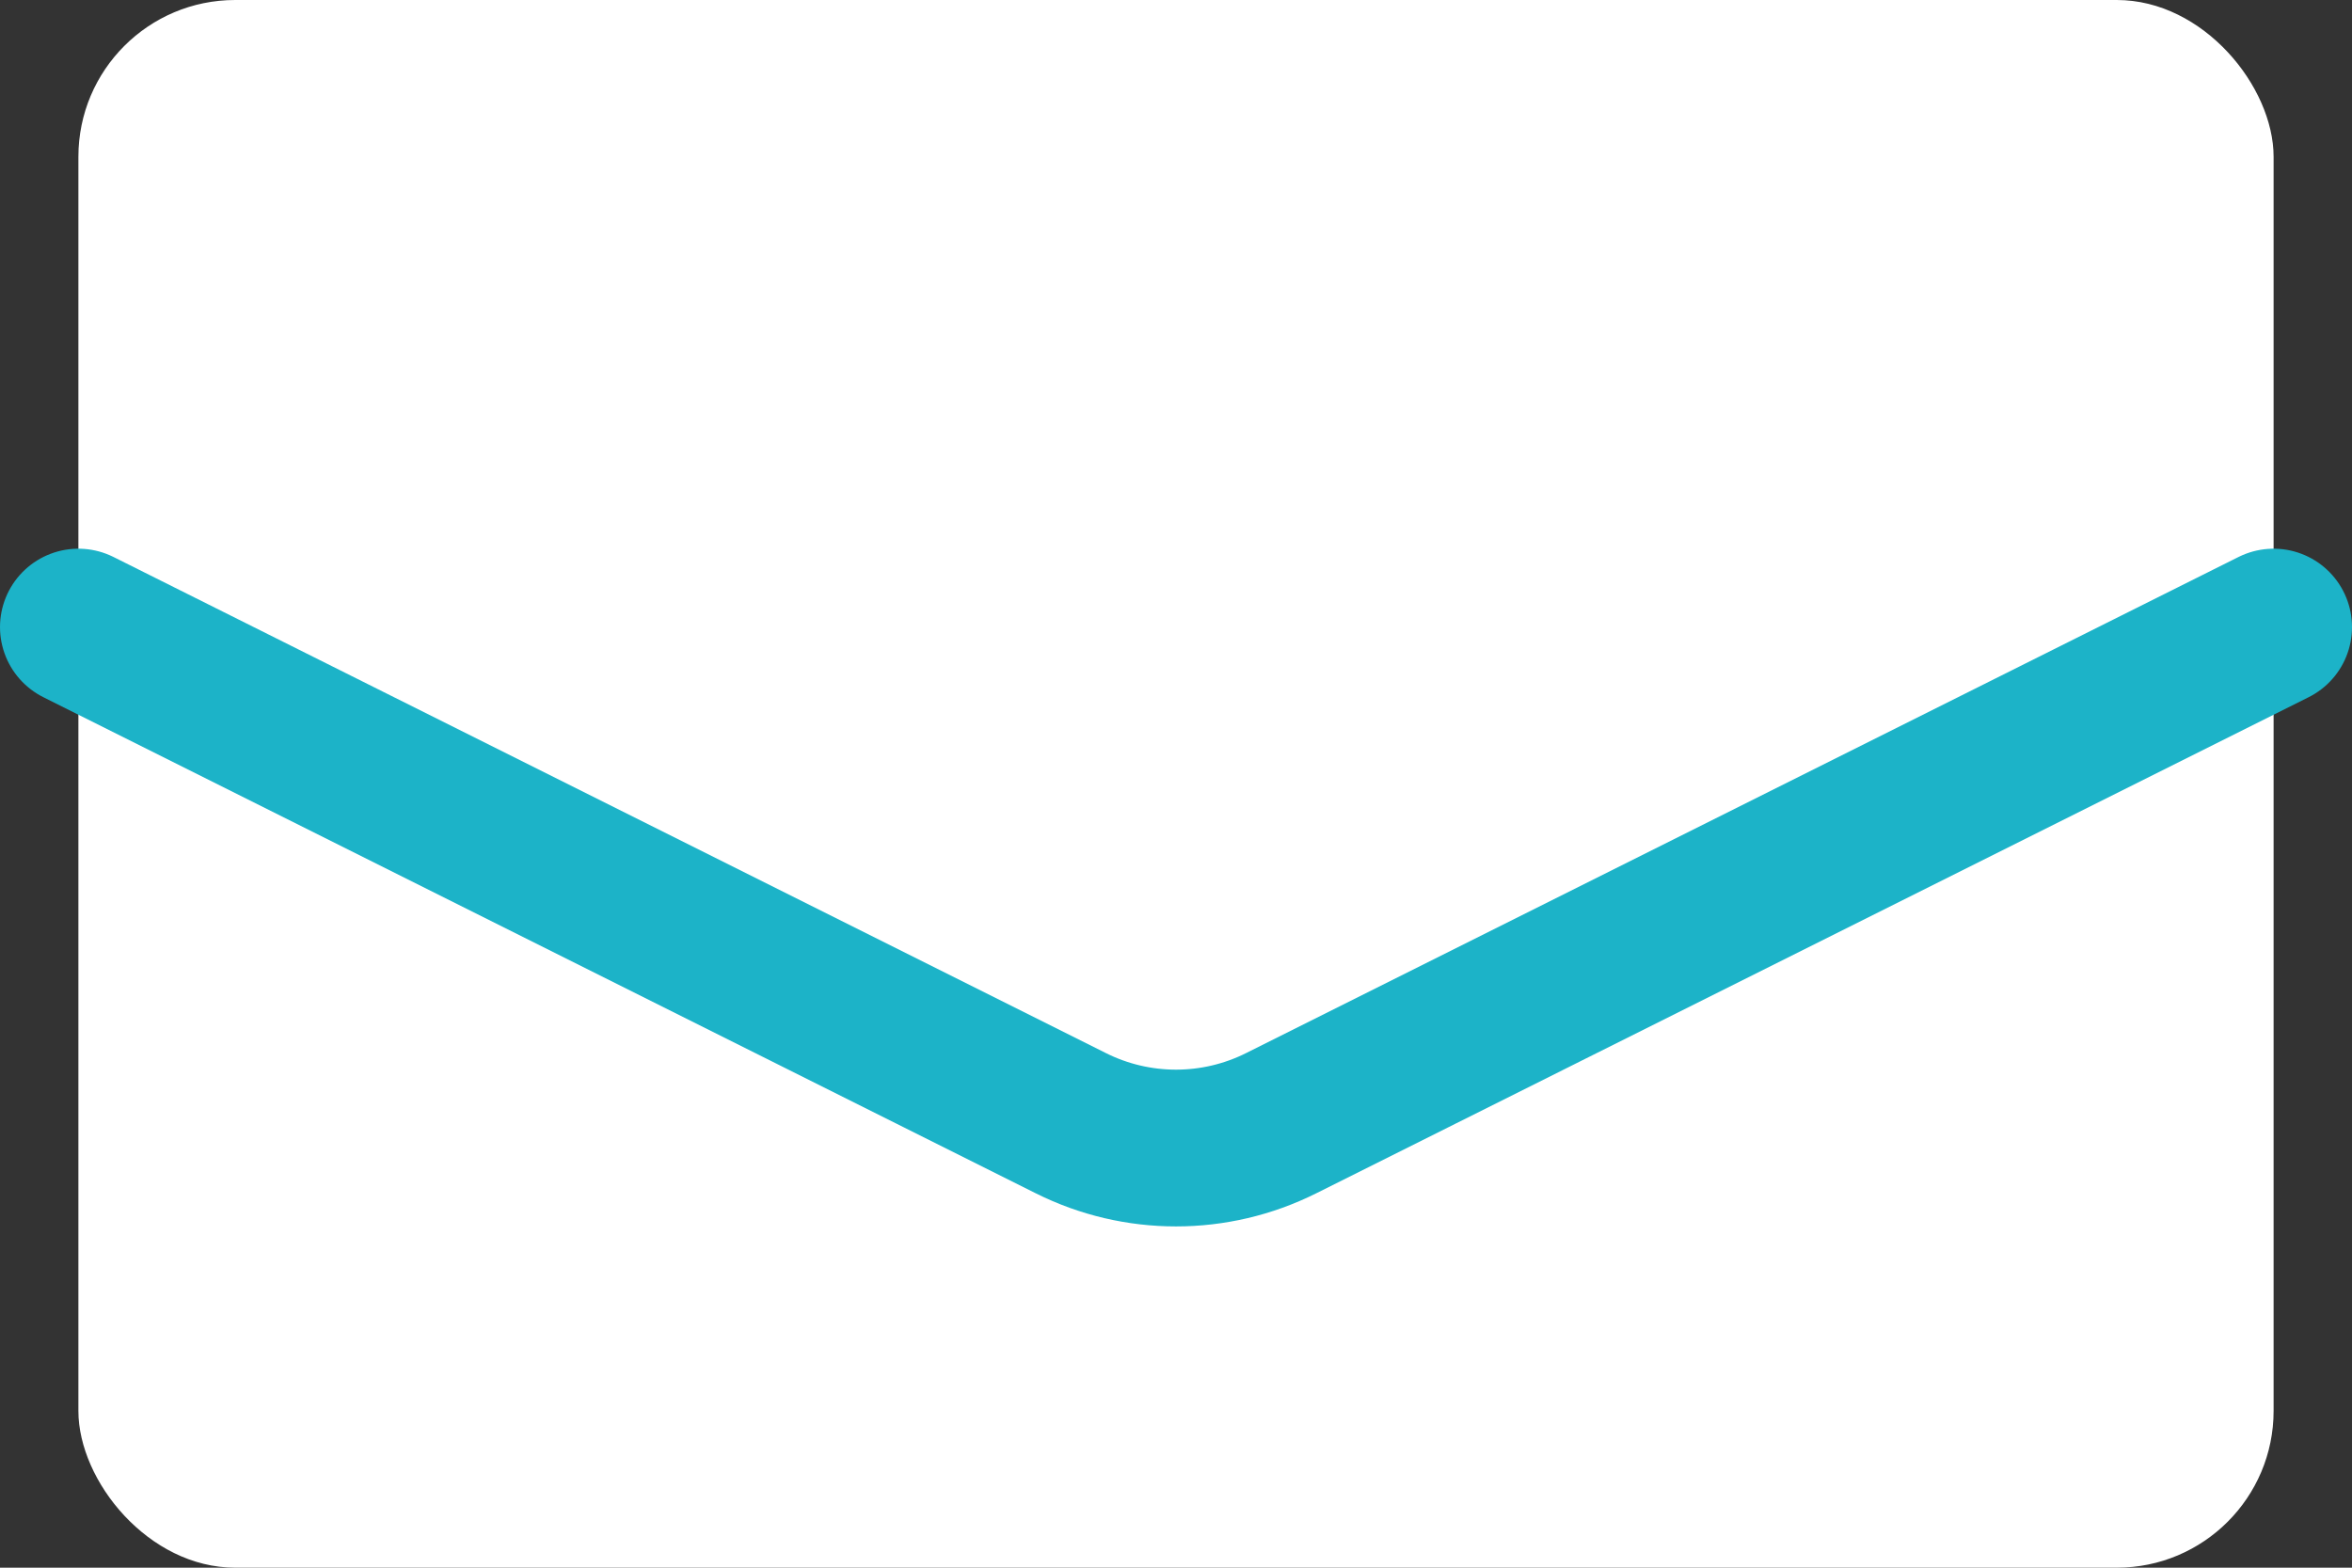 <svg width="30" height="20" viewBox="0 0 30 20" fill="none" xmlns="http://www.w3.org/2000/svg">
<rect x="0" y="0" width="30" height="20" fill="#333333" stroke="none"/>
<rect x="1" width="28" height="20" rx="2" fill="white"/>
<path d="M1 8L13.658 14.329C14.503 14.752 15.497 14.752 16.342 14.329L29 8" stroke="#1CB3C8" stroke-width="2" stroke-linecap="round" stroke-linejoin="round"/>
</svg>
